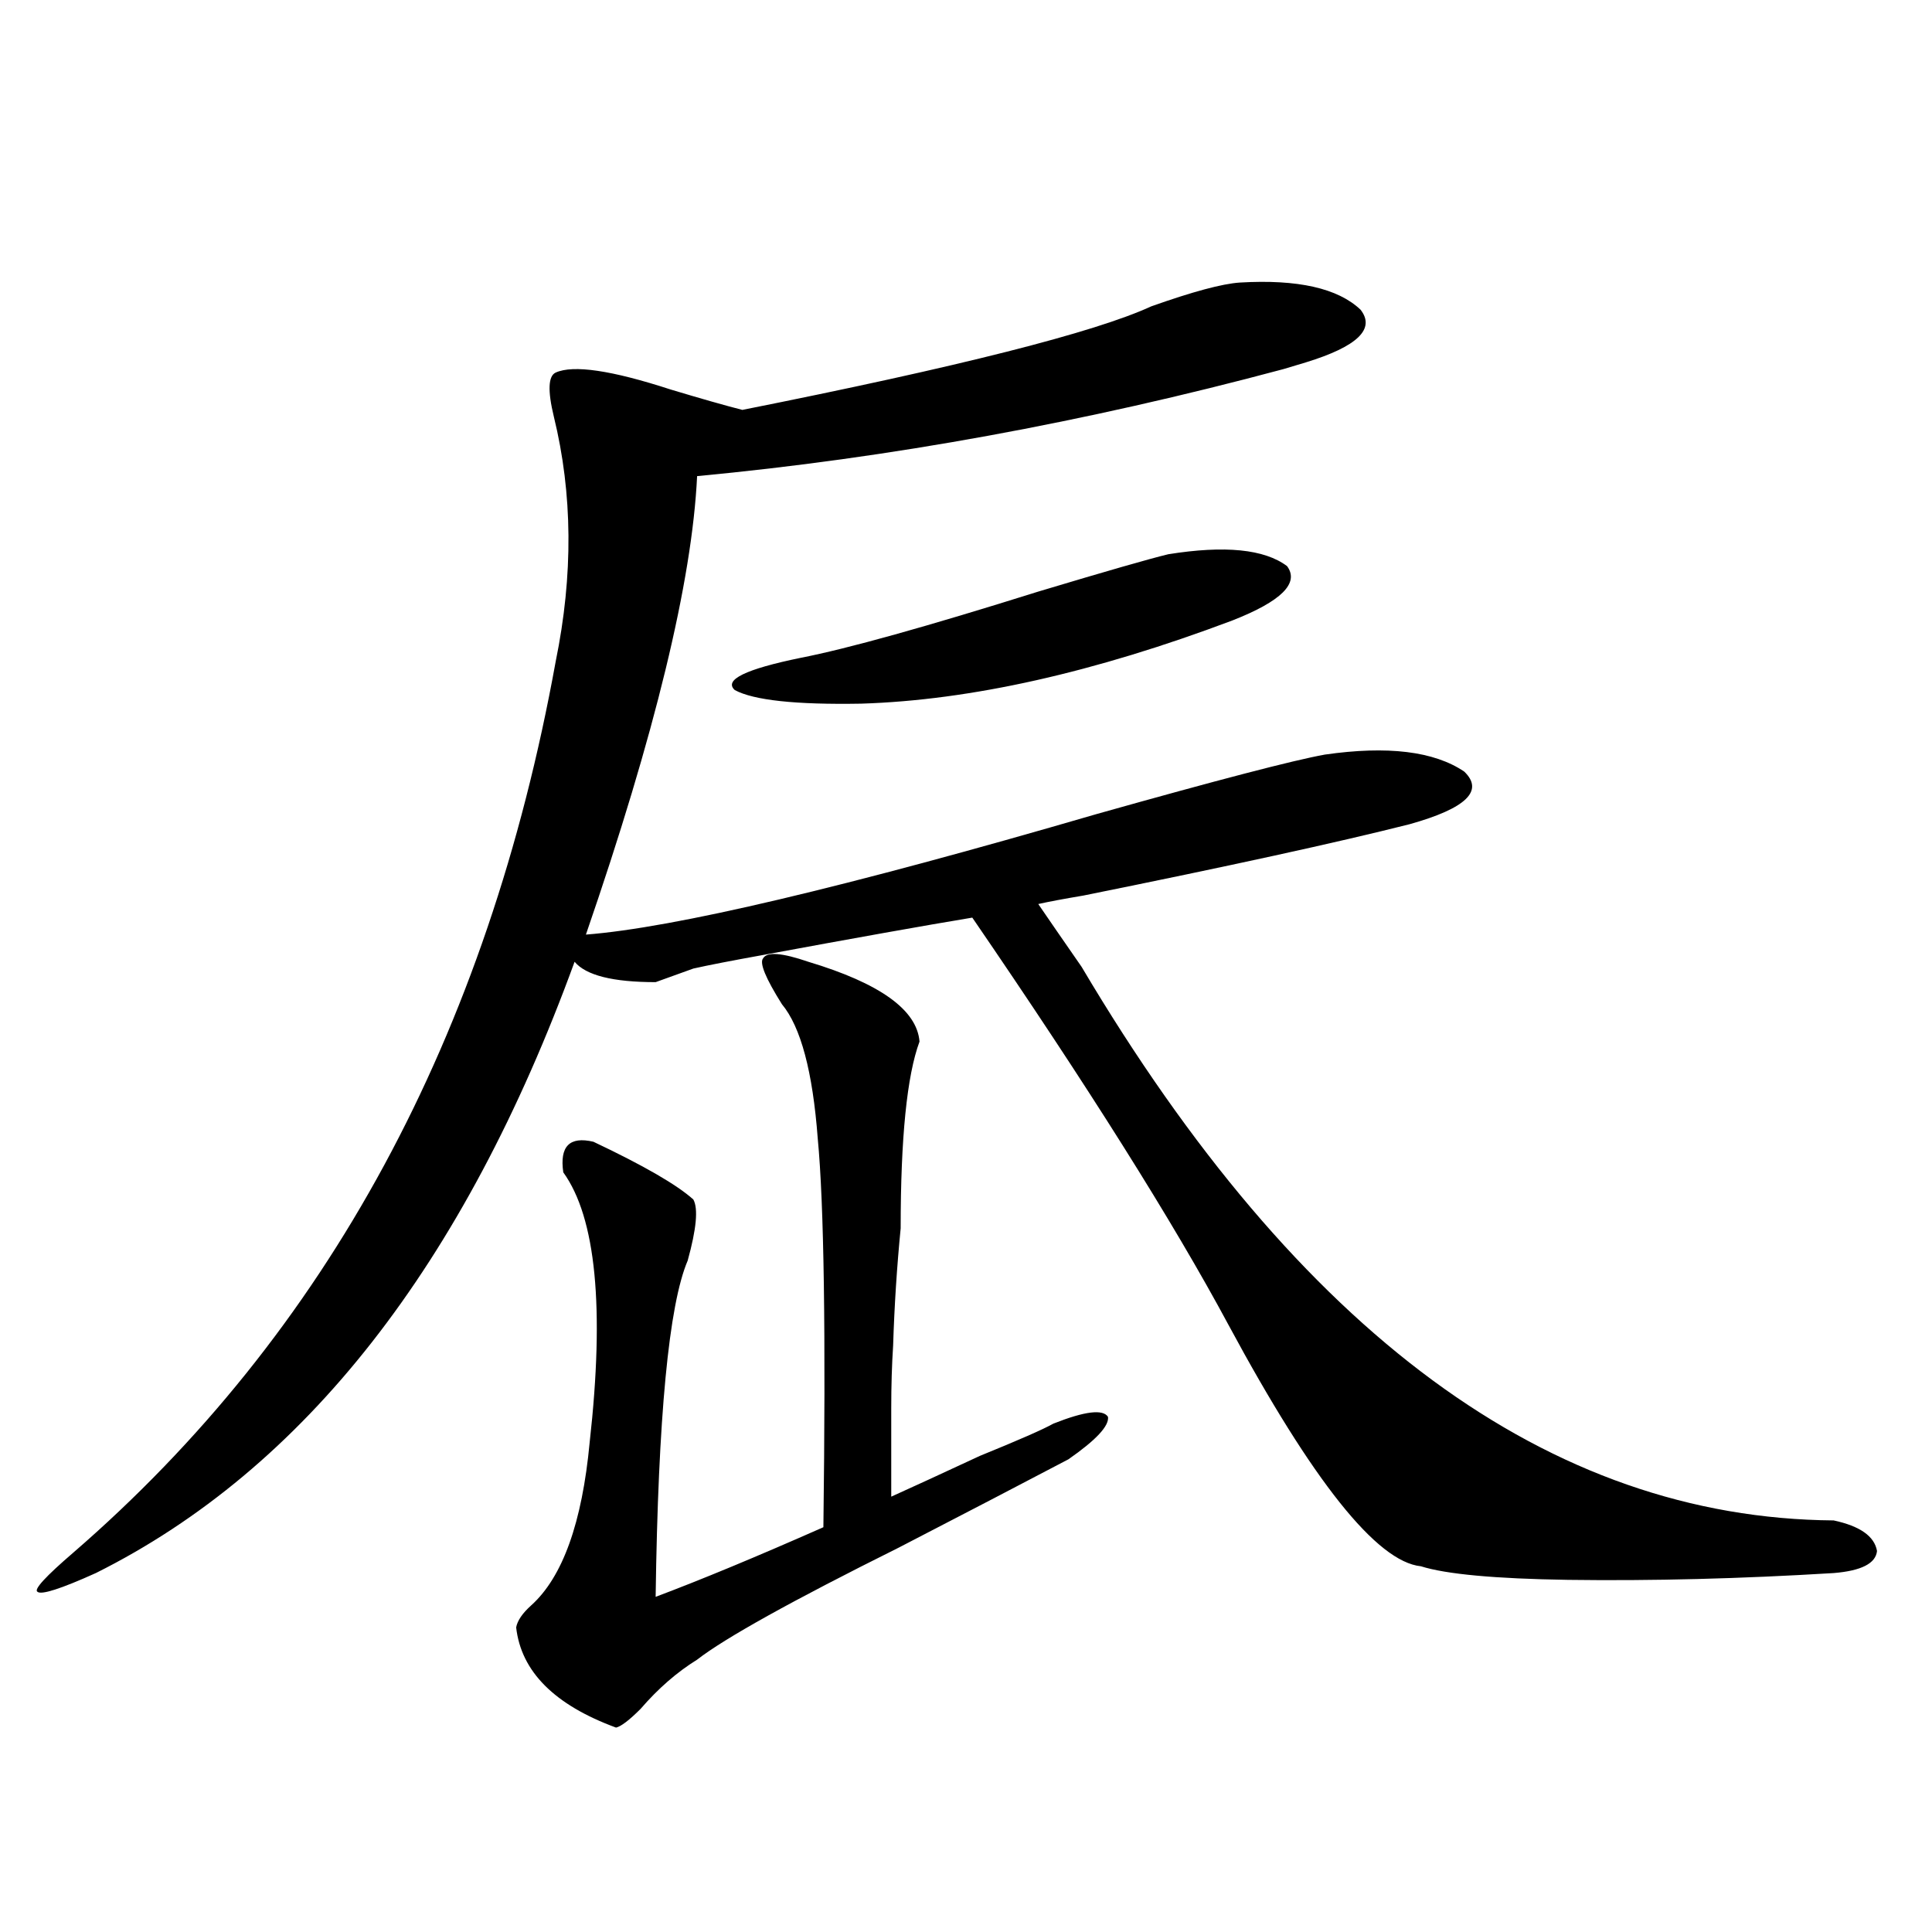<?xml version="1.0" encoding="utf-8"?>
<!-- Generator: Adobe Illustrator 16.0.0, SVG Export Plug-In . SVG Version: 6.00 Build 0)  -->
<!DOCTYPE svg PUBLIC "-//W3C//DTD SVG 1.1//EN" "http://www.w3.org/Graphics/SVG/1.1/DTD/svg11.dtd">
<svg version="1.1" id="图层_1" xmlns="http://www.w3.org/2000/svg" xmlns:xlink="http://www.w3.org/1999/xlink" x="0px" y="0px"
	 width="1000px" height="1000px" viewBox="0 0 1000 1000" enable-background="new 0 0 1000 1000" xml:space="preserve">
<path d="M641.789,146.246c29.908-1.758,50.73,2.938,62.438,14.063c7.805,9.97-1.631,19.047-28.292,27.246
	c-1.951,0.59-5.854,1.758-11.707,3.516c-102.771,27.548-203.897,46.005-303.407,55.371c-2.606,54.492-21.798,133.594-57.56,237.305
	c45.518-3.516,133.655-24.308,264.384-62.402c62.438-17.578,101.781-27.823,118.046-30.762c32.515-4.683,56.584-1.758,72.193,8.789
	c10.396,9.97,0.976,19.048-28.292,27.246c-37.072,9.38-93.336,21.685-168.776,36.914c-10.411,1.758-18.216,3.228-23.414,4.395
	c5.198,7.622,12.683,18.457,22.438,32.52c112.513,189.844,242.266,285.356,389.259,286.523c13.658,2.938,21.128,8.212,22.438,15.82
	c-0.655,6.454-8.14,10.259-22.438,11.426c-48.139,2.938-93.991,4.106-137.558,3.516c-37.728-0.577-63.093-2.925-76.096-7.031
	c-22.773-2.335-55.943-43.945-99.51-124.805c-28.627-53.312-72.849-123.624-132.68-210.938
	c-24.725,4.106-60.821,10.547-108.29,19.336c-16.265,2.938-28.292,5.273-36.097,7.031l-19.512,7.031
	c-22.118,0-36.097-3.516-41.95-10.547C240.168,654.845,157.563,760.313,49.608,814.215c-18.216,8.212-28.292,11.426-30.243,9.668
	c-1.951-1.167,4.223-7.91,18.536-20.215c131.369-113.667,214.629-267.476,249.75-461.426c9.101-44.522,8.78-86.71-0.976-126.563
	c-3.262-13.473-2.927-21.094,0.976-22.852c9.101-4.093,28.933-1.168,59.511,8.789c15.609,4.696,27.957,8.212,37.072,10.547
	c111.857-22.262,182.435-40.128,211.702-53.613C617.399,150.942,632.674,146.836,641.789,146.246z M307.163,590.973
	c26.006,12.305,43.246,22.274,51.706,29.883c2.592,4.696,1.616,15.243-2.927,31.641c-9.756,22.852-15.289,80.859-16.585,174.023
	c23.414-8.789,52.347-20.792,86.827-36.035c1.296-100.195,0.32-167.28-2.927-201.27c-2.606-34.565-8.78-57.706-18.536-69.434
	c-8.46-13.472-11.707-21.382-9.756-23.73c1.951-3.516,9.756-2.925,23.414,1.758c37.072,11.138,56.249,24.911,57.56,41.309
	c-6.509,17.578-9.756,49.81-9.756,96.68c-1.951,19.927-3.262,40.142-3.902,60.645c-0.655,9.97-0.976,20.806-0.976,32.52
	c0,10.547,0,25.79,0,45.703c10.396-4.683,25.686-11.714,45.853-21.094c20.152-8.198,32.835-13.761,38.048-16.699
	c16.25-6.44,25.686-7.608,28.292-3.516c0.641,4.696-6.188,12.017-20.487,21.973c-23.414,12.305-52.682,27.548-87.803,45.703
	c-55.288,27.534-90.089,46.87-104.388,58.008c-10.411,6.44-20.167,14.941-29.268,25.488c-5.854,5.851-10.091,9.077-12.683,9.668
	c-31.874-11.728-49.114-29.004-51.706-51.855c0.641-3.516,3.247-7.333,7.805-11.426c16.25-14.64,26.341-42.765,30.243-84.375
	c7.805-69.722,3.247-116.304-13.658-139.746C289.603,593.321,294.801,588.048,307.163,590.973z M604.717,286.871
	c29.268-4.683,49.755-2.637,61.462,6.152c6.494,8.789-2.927,18.169-28.292,28.125c-71.553,26.958-135.606,41.309-192.19,43.066
	c-33.825,0.591-55.608-1.758-65.364-7.031c-5.854-5.273,5.519-10.835,34.146-16.699c24.055-4.683,65.029-16.108,122.924-34.277
	C572.522,295.66,594.961,289.22,604.717,286.871z"/>
</svg>
